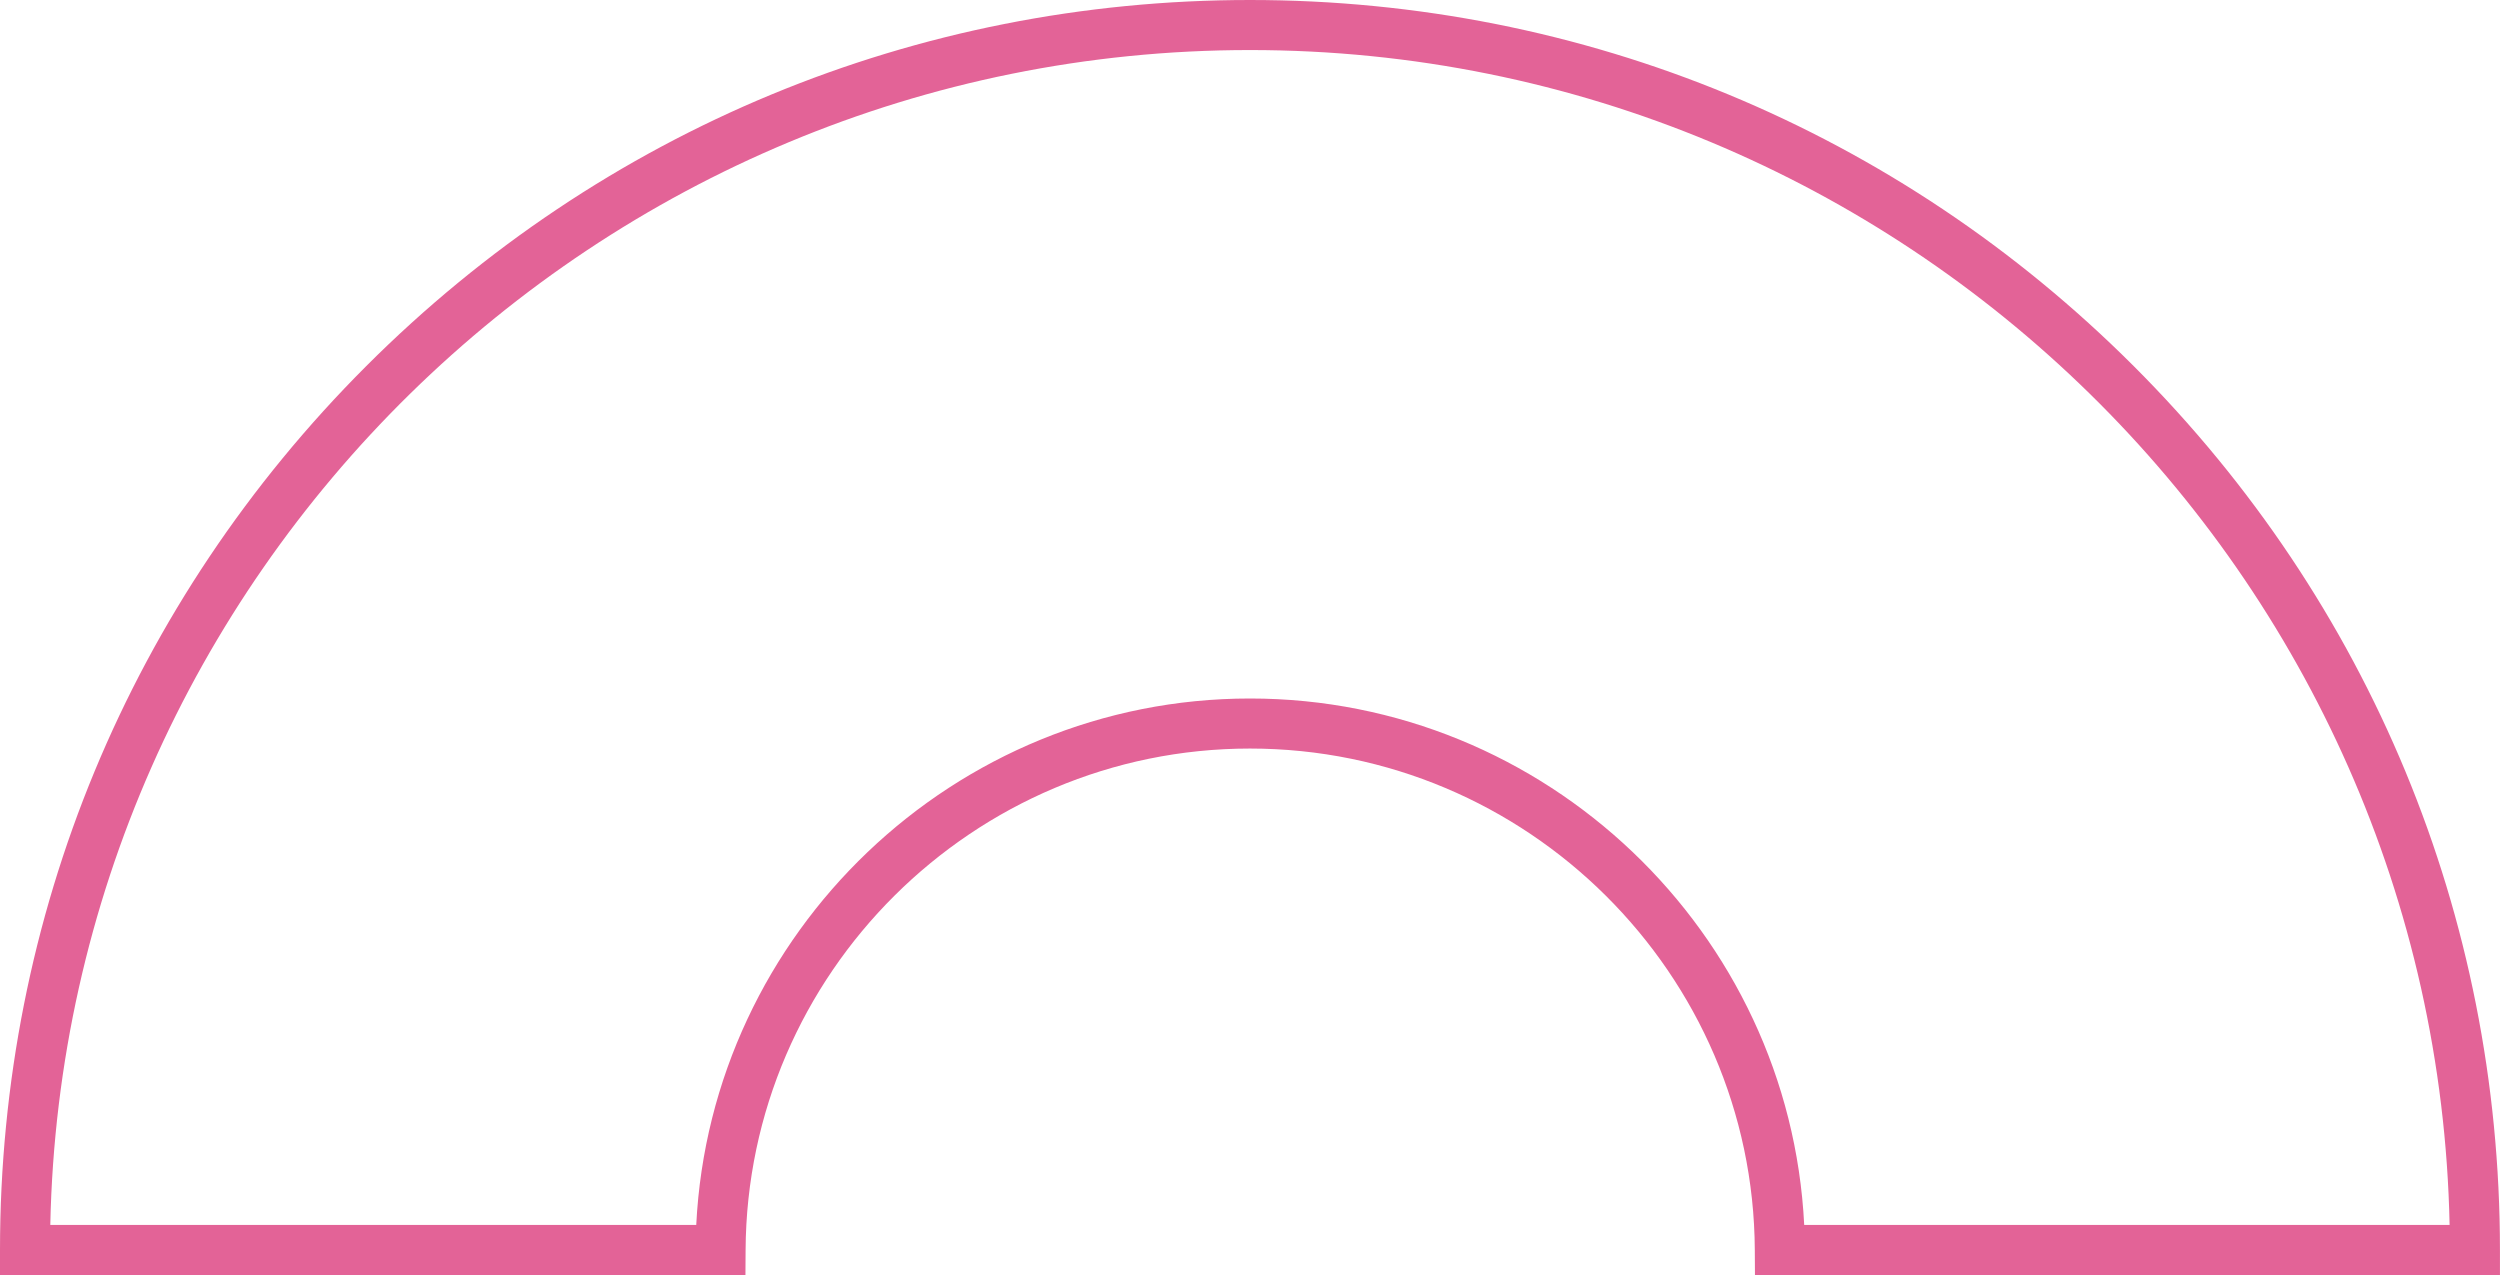 <?xml version="1.0" encoding="UTF-8" standalone="no"?><svg xmlns="http://www.w3.org/2000/svg" xmlns:xlink="http://www.w3.org/1999/xlink" fill="#000000" height="254.7" preserveAspectRatio="xMidYMid meet" version="1" viewBox="0.0 0.0 499.5 254.7" width="499.5" zoomAndPan="magnify"><g id="change1_1"><path d="M426.33,73.16C379.15,25.98,316.44,0,249.74,0c-66.7,0-129.41,25.98-176.58,73.16S0,183.05,0,249.74v5 h148.94l0.03-4.97c0.28-55.26,45.49-100.21,100.77-100.21c55.34,0,100.59,44.95,100.87,100.21l0.03,4.97h148.85v-5 C499.49,183.05,473.51,120.34,426.33,73.16z M360.48,244.74c-2.91-58.44-51.58-105.18-110.73-105.18 c-59.1,0-107.73,46.74-110.64,105.18H10.05C12.72,114.85,119.22,10,249.74,10c130.52,0,237.02,104.85,239.69,234.74H360.48z" fill="#e36397"/></g></svg>